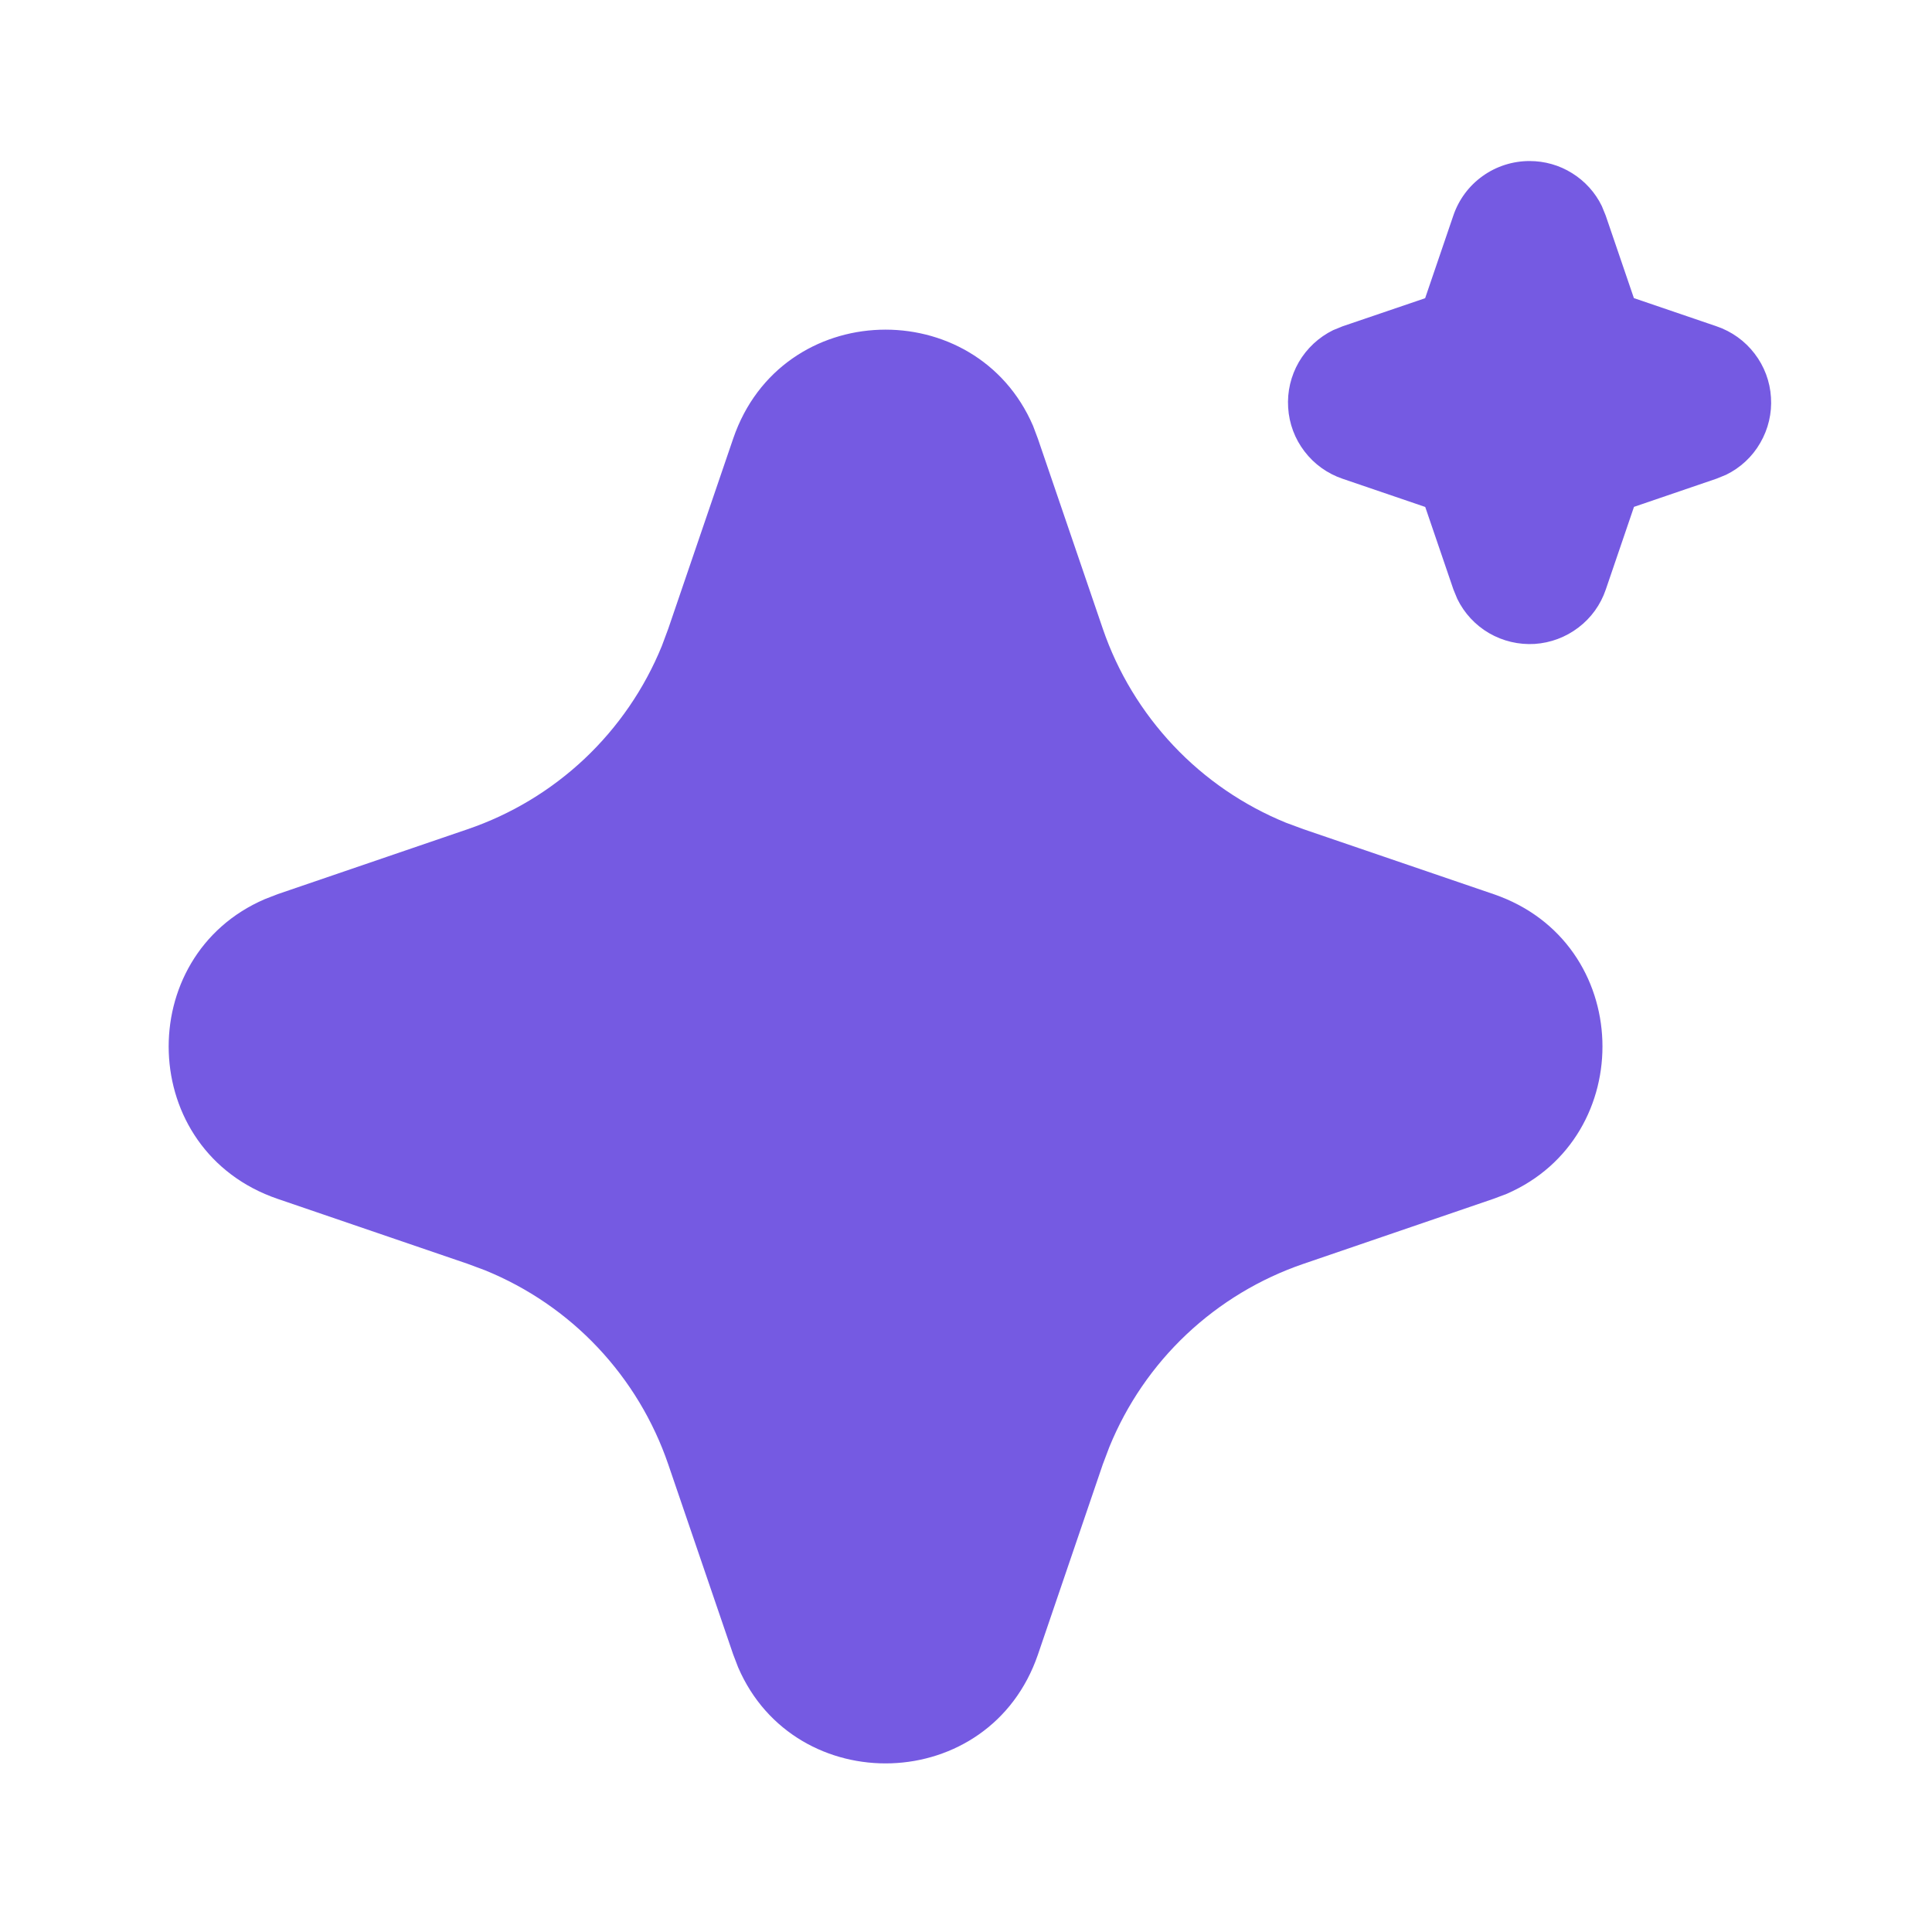 <svg width="20" height="20" viewBox="0 0 20 20" fill="none" xmlns="http://www.w3.org/2000/svg">
<path d="M7.59 4.54C8.088 3.082 10.103 3.038 10.694 4.408L10.744 4.541L11.416 6.508C11.57 6.959 11.82 7.371 12.147 7.718C12.474 8.065 12.872 8.337 13.313 8.517L13.494 8.584L15.461 9.256C16.919 9.754 16.963 11.769 15.594 12.36L15.461 12.41L13.494 13.083C13.043 13.237 12.63 13.486 12.283 13.813C11.936 14.14 11.664 14.538 11.484 14.979L11.416 15.159L10.745 17.127C10.246 18.585 8.231 18.629 7.641 17.26L7.59 17.127L6.918 15.16C6.764 14.709 6.515 14.296 6.188 13.949C5.861 13.602 5.463 13.33 5.021 13.15L4.841 13.083L2.875 12.411C1.416 11.913 1.371 9.898 2.741 9.308L2.875 9.256L4.841 8.584C5.292 8.43 5.705 8.181 6.052 7.854C6.398 7.527 6.671 7.129 6.851 6.688L6.918 6.508L7.59 4.54ZM15.834 1.667C15.99 1.667 16.143 1.71 16.275 1.793C16.407 1.875 16.514 1.993 16.582 2.133L16.622 2.231L16.914 3.086L17.77 3.378C17.926 3.431 18.063 3.529 18.163 3.66C18.264 3.791 18.323 3.949 18.333 4.113C18.344 4.278 18.305 4.442 18.222 4.585C18.14 4.728 18.016 4.843 17.868 4.915L17.77 4.955L16.915 5.247L16.623 6.103C16.57 6.259 16.472 6.396 16.34 6.496C16.209 6.596 16.052 6.655 15.887 6.666C15.722 6.676 15.558 6.637 15.416 6.555C15.273 6.472 15.158 6.348 15.086 6.2L15.046 6.103L14.754 5.248L13.898 4.956C13.742 4.903 13.605 4.805 13.505 4.674C13.404 4.543 13.345 4.385 13.335 4.22C13.324 4.055 13.363 3.891 13.445 3.749C13.528 3.606 13.652 3.491 13.8 3.418L13.898 3.378L14.753 3.087L15.045 2.231C15.101 2.066 15.207 1.923 15.349 1.822C15.49 1.721 15.66 1.667 15.834 1.667Z" fill="#755AE2"/>
</svg>

